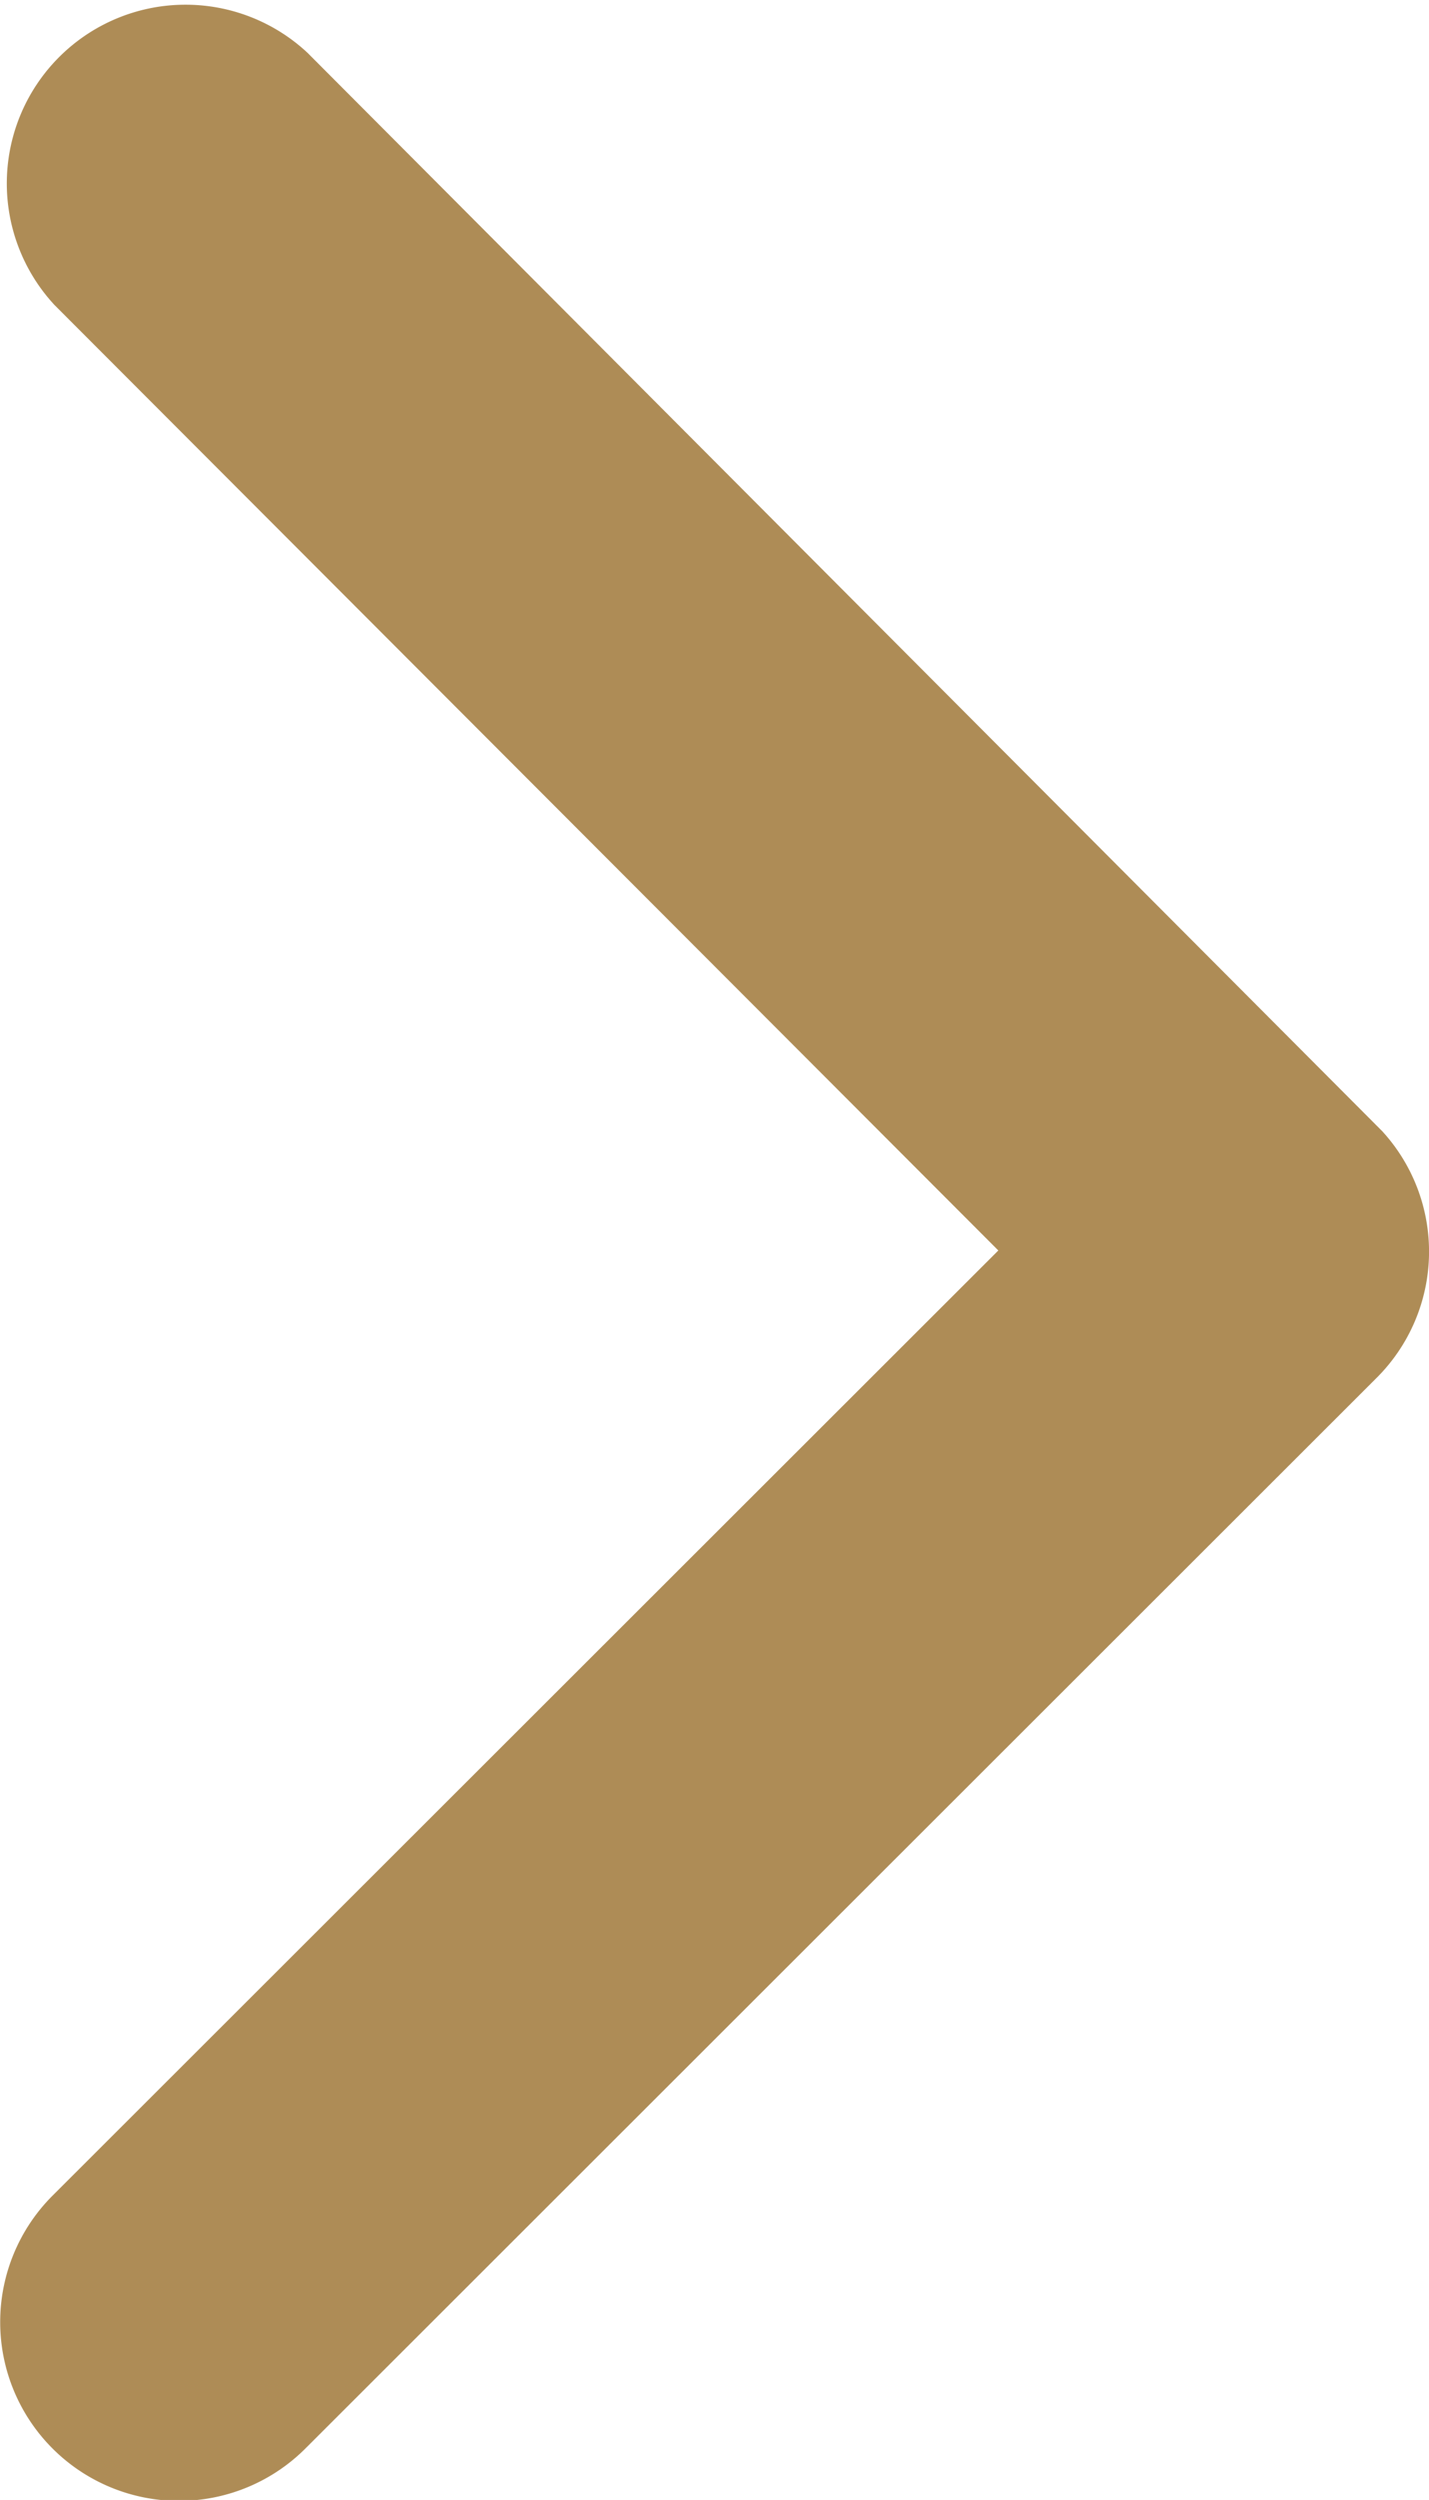 <svg xmlns="http://www.w3.org/2000/svg" width="5.717" height="10" viewBox="0 0 5.717 10"><path d="M12.974,11.192l3.784-3.781A.715.715,0,1,0,15.746,6.4l-4.287,4.284a.713.713,0,0,0-.021.985l4.3,4.314a.715.715,0,0,0,1.012-1.009Z" transform="translate(16.968 16.194) rotate(180)" fill="#ae8c56"/></svg>